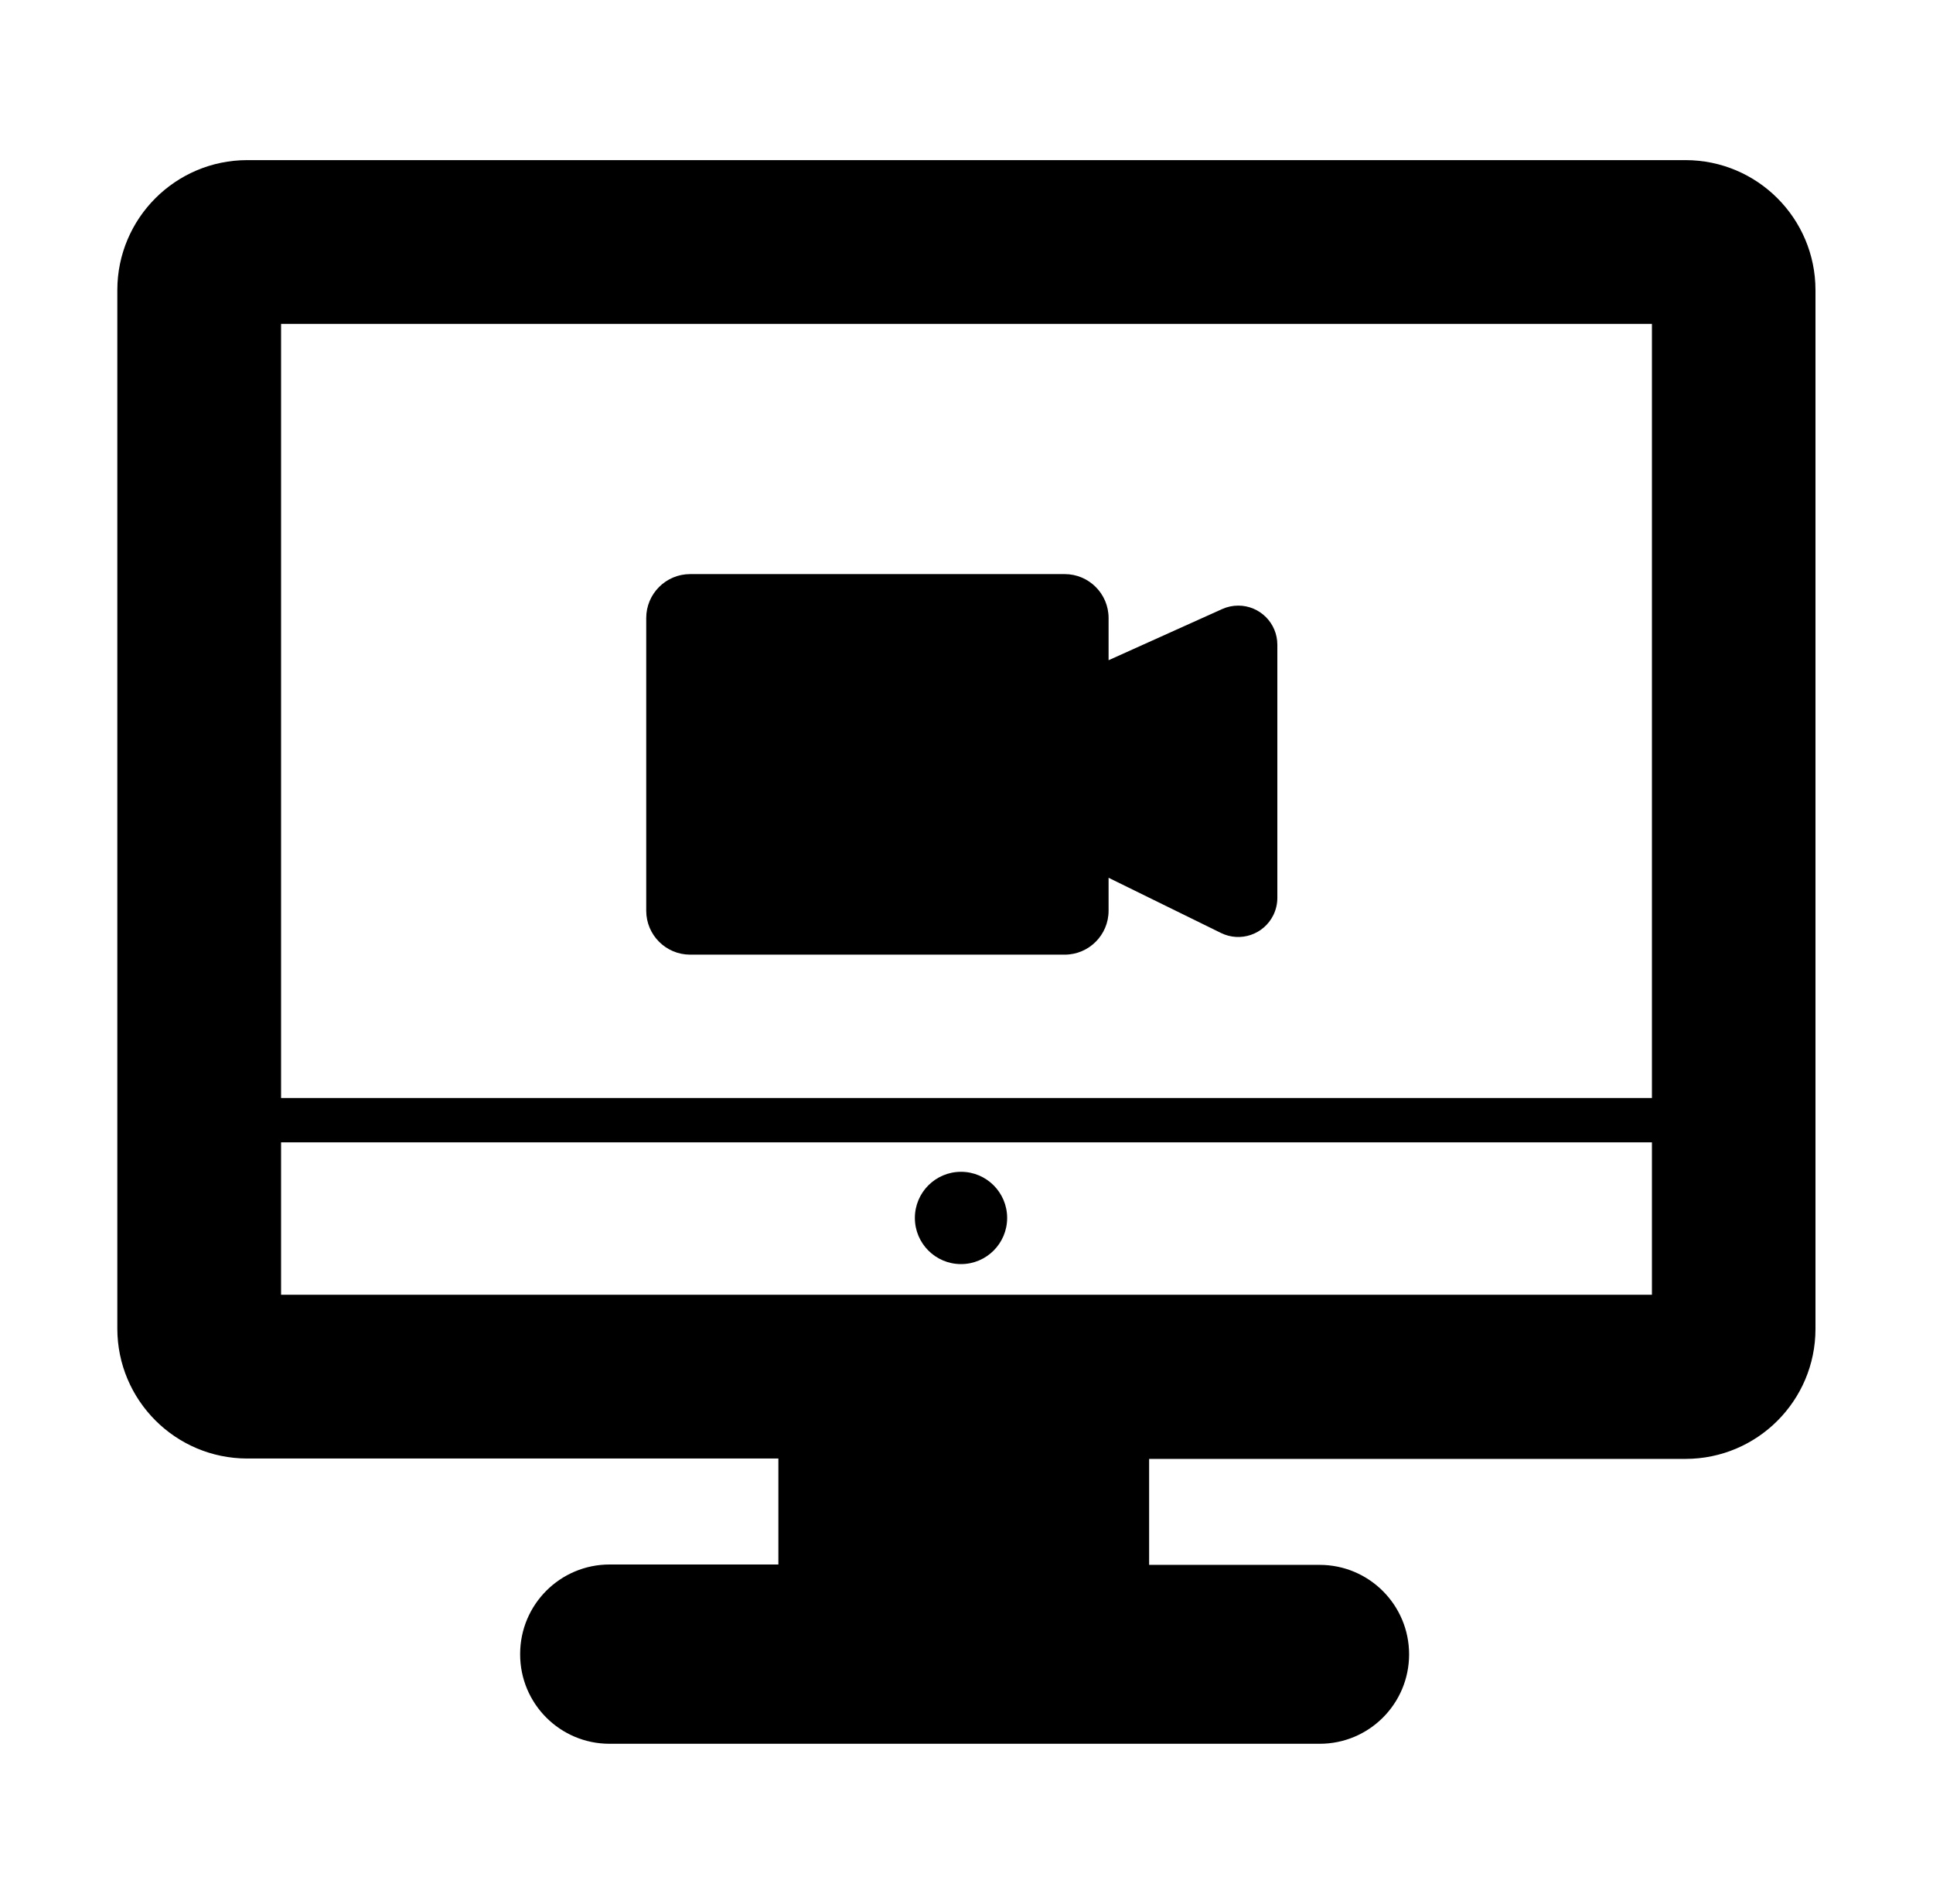 <?xml version="1.0" encoding="utf-8"?>
<!-- Generator: Adobe Illustrator 16.0.0, SVG Export Plug-In . SVG Version: 6.00 Build 0)  -->
<!DOCTYPE svg PUBLIC "-//W3C//DTD SVG 1.1//EN" "http://www.w3.org/Graphics/SVG/1.1/DTD/svg11.dtd">
<svg version="1.1" id="Warstwa_1" xmlns="http://www.w3.org/2000/svg" xmlns:xlink="http://www.w3.org/1999/xlink" x="0px" y="0px"
	 width="200.68px" height="197.621px" viewBox="0 0 200.68 197.621" enable-background="new 0 0 200.68 197.621"
	 xml:space="preserve">
<path d="M71.64,99.09h38.89c2.519,0,4.561-2.042,4.561-4.56v-3.42l11.67,5.73c2.013,0.989,4.445,0.159,5.435-1.854
	c0.274-0.559,0.416-1.173,0.415-1.796V66.93c0.006-2.242-1.808-4.064-4.05-4.069c-0.579-0.001-1.152,0.121-1.68,0.359l-11.79,5.31
	v-4.38c0-2.519-2.042-4.56-4.561-4.56H71.64c-2.515,0.006-4.55,2.045-4.55,4.56v30.38C67.09,97.044,69.125,99.084,71.64,99.09z
	 M175,16.62H25.66c-7.44,0.011-13.47,6.04-13.48,13.48v107.81c0.011,7.44,6.04,13.469,13.48,13.48H80.81v11H63.29
	c-5.131,0-9.29,4.159-9.29,9.29c0,0.01,0,0.021,0,0.03l0,0c-0.006,5.125,4.145,9.284,9.27,9.289c0.007,0,0.014,0,0.021,0H137
	c5.125,0.006,9.284-4.145,9.29-9.27c0-0.004,0-0.007,0-0.01l0,0c0-5.131-4.159-9.29-9.29-9.29h-17.7v-11H175
	c7.44-0.011,13.469-6.04,13.479-13.479V30.1C188.469,22.66,182.441,16.631,175,16.62z M171.5,134.39H29.18v-15.82H171.5V134.39z
	 M171.5,113.97H29.18V33.62H171.5V113.97z M99.77,121.63c2.646,0,4.79,2.145,4.79,4.789c0,2.646-2.145,4.791-4.79,4.791
	s-4.79-2.145-4.79-4.791C94.98,123.775,97.124,121.63,99.77,121.63z"/>
</svg>
